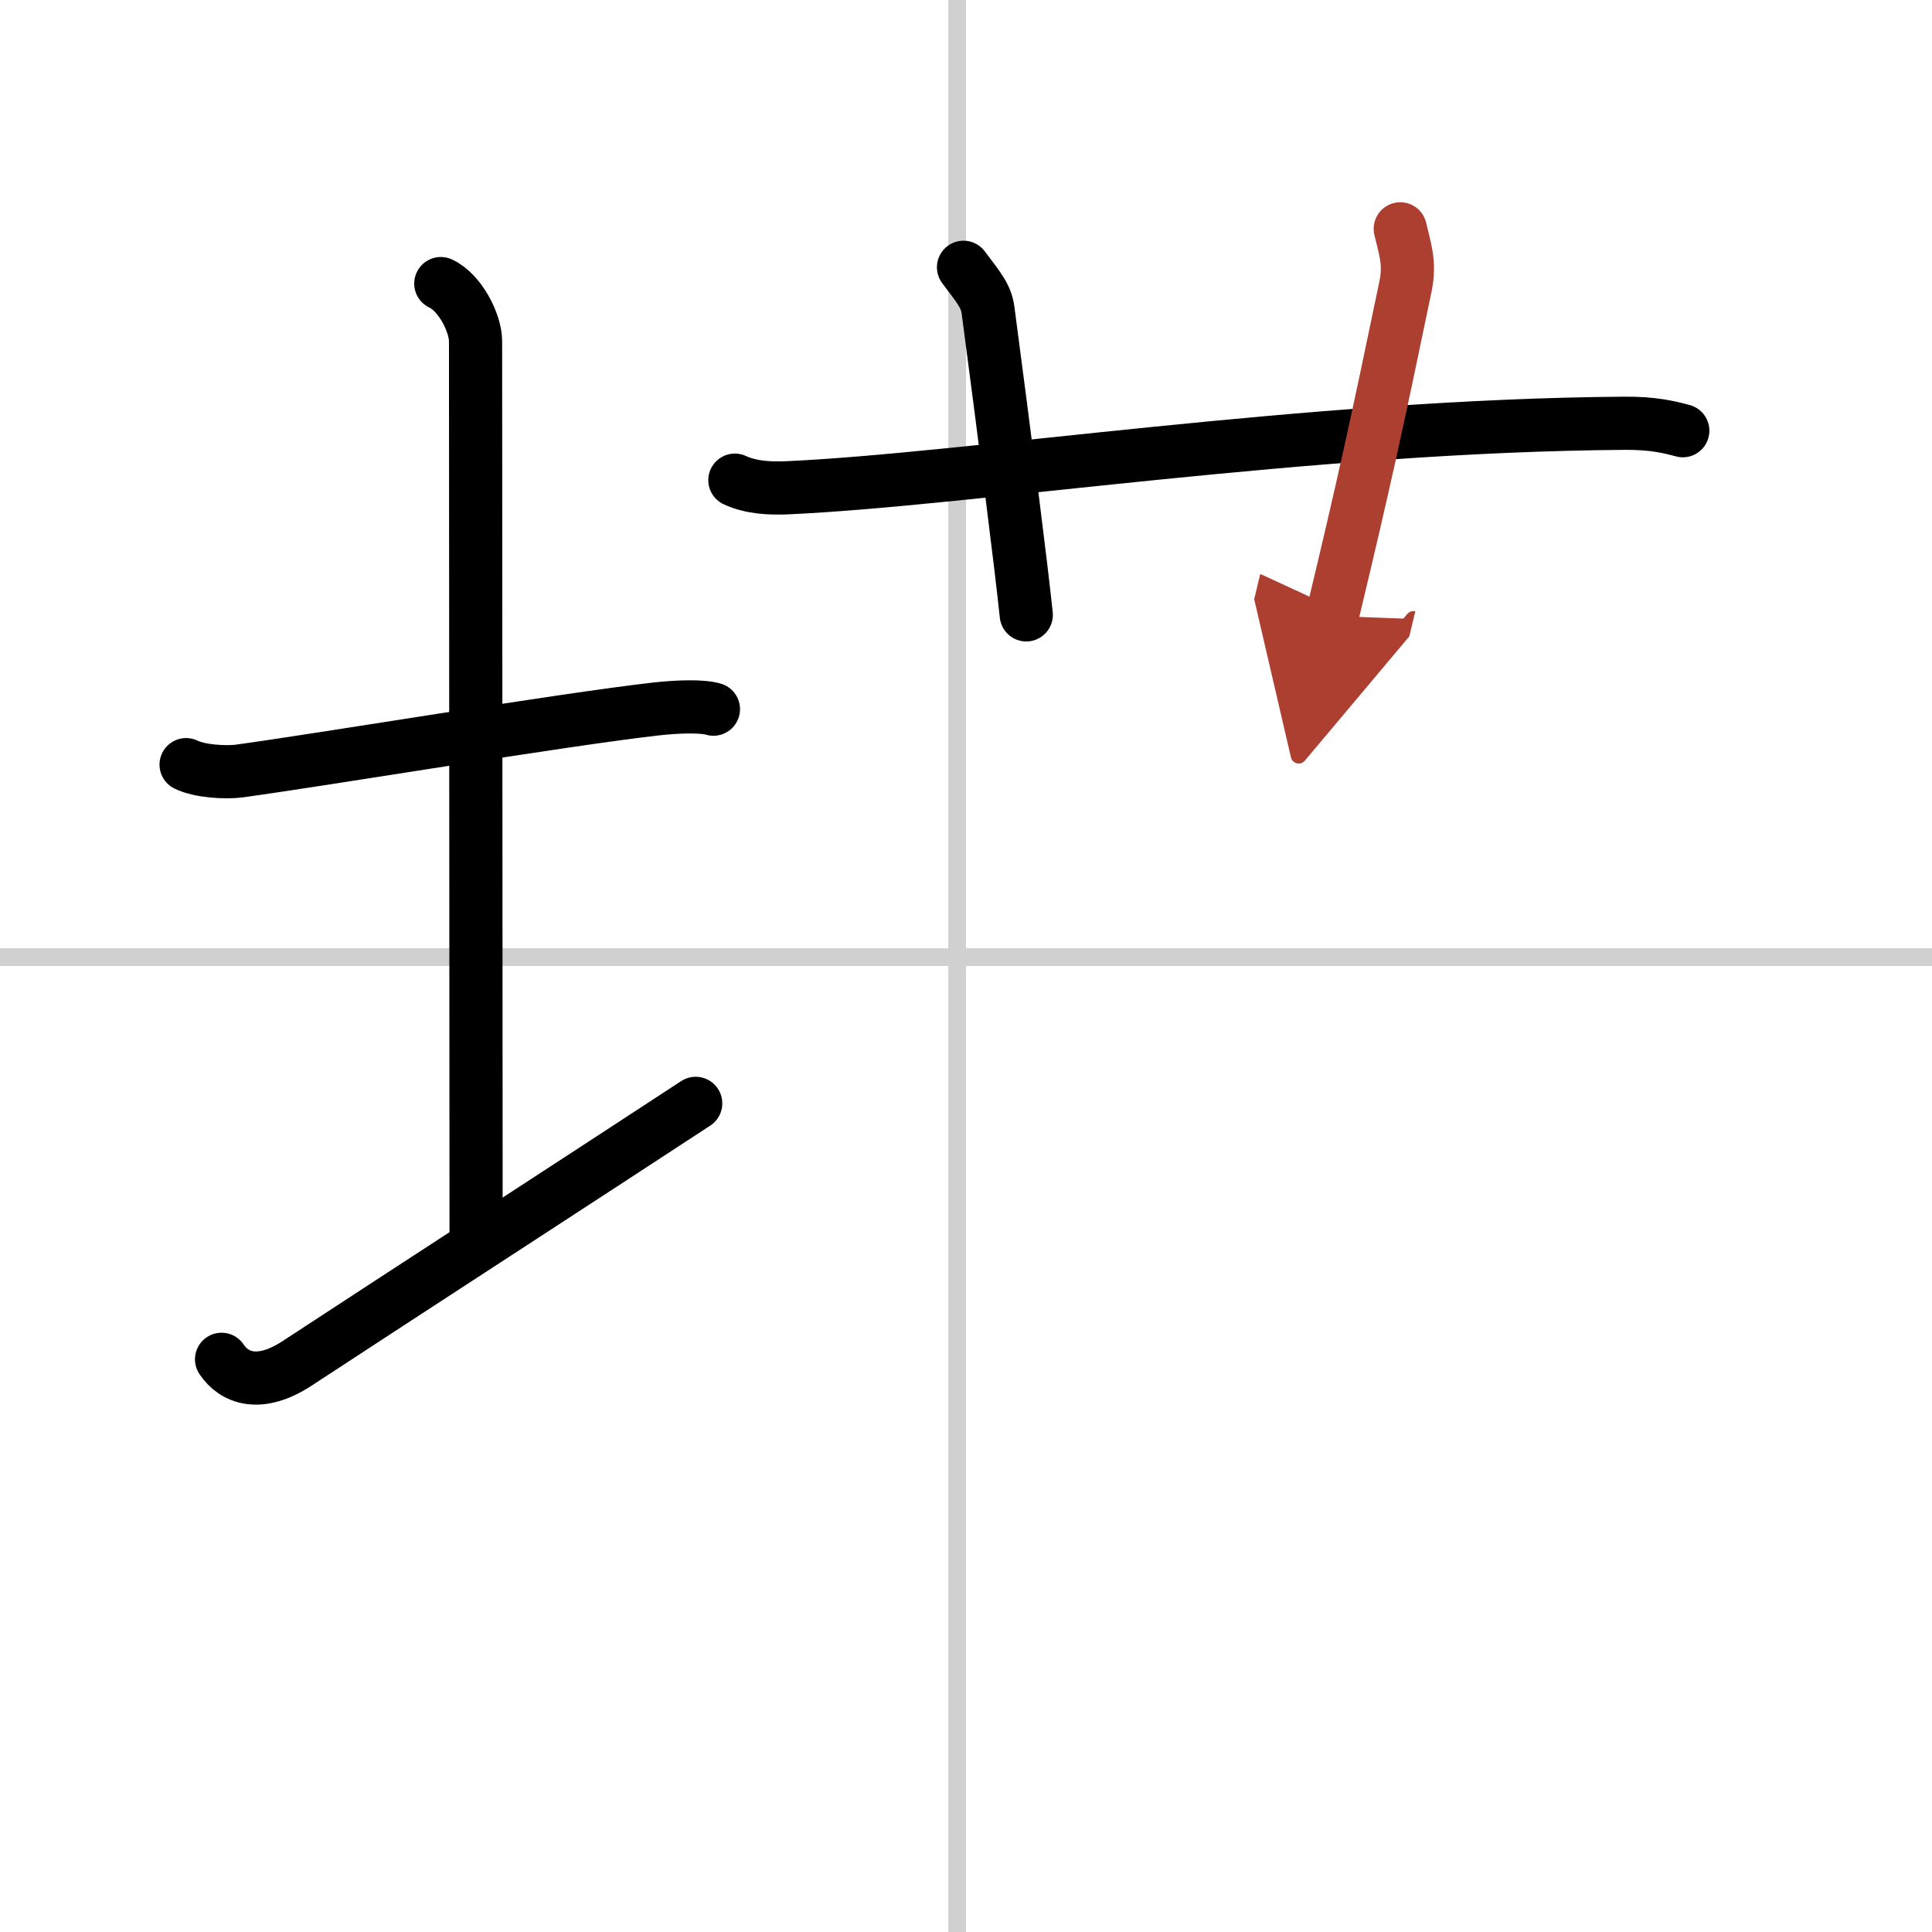 <svg width="400" height="400" viewBox="0 0 109 109" xmlns="http://www.w3.org/2000/svg"><defs><marker id="a" markerWidth="4" orient="auto" refX="1" refY="5" viewBox="0 0 10 10"><polyline points="0 0 10 5 0 10 1 5" fill="#ad3f31" stroke="#ad3f31"/></marker></defs><g fill="none" stroke="#000" stroke-linecap="round" stroke-linejoin="round" stroke-width="3"><rect width="100%" height="100%" fill="#fff" stroke="#fff"/><line x1="54" x2="54" y2="109" stroke="#d0d0d0" stroke-width="1"/><line x2="109" y1="54" y2="54" stroke="#d0d0d0" stroke-width="1"/><path d="m10.5 43.14c0.76 0.38 2.24 0.46 3 0.36 4.82-0.66 18.15-2.89 23.5-3.5 1.25-0.14 2.62-0.18 3.25 0.01"/><path d="m24.87 16c1.09 0.5 1.96 2.23 1.96 3.25 0 7.25 0.03 39.75 0.03 50.5"/><path d="m12.5 76.69c0.71 1.06 2.13 1.62 4.26 0.23 5.92-3.88 16.57-10.79 22.49-14.67"/><path d="m41.46 27.09c0.93 0.43 2.01 0.47 2.94 0.43 10.15-0.45 29.5-3.52 47.29-3.64 1.55-0.01 2.48 0.21 3.25 0.42"/><path d="m54.36 15.08c0.98 1.29 1.29 1.68 1.39 2.47 0.98 7.41 1.87 14.44 2.15 17.14"/><path d="m79 12.91c0.25 1.09 0.57 1.9 0.3 3.23-1.63 7.85-2.37 11.23-4.14 18.61" marker-end="url(#a)" stroke="#ad3f31"/></g></svg>
